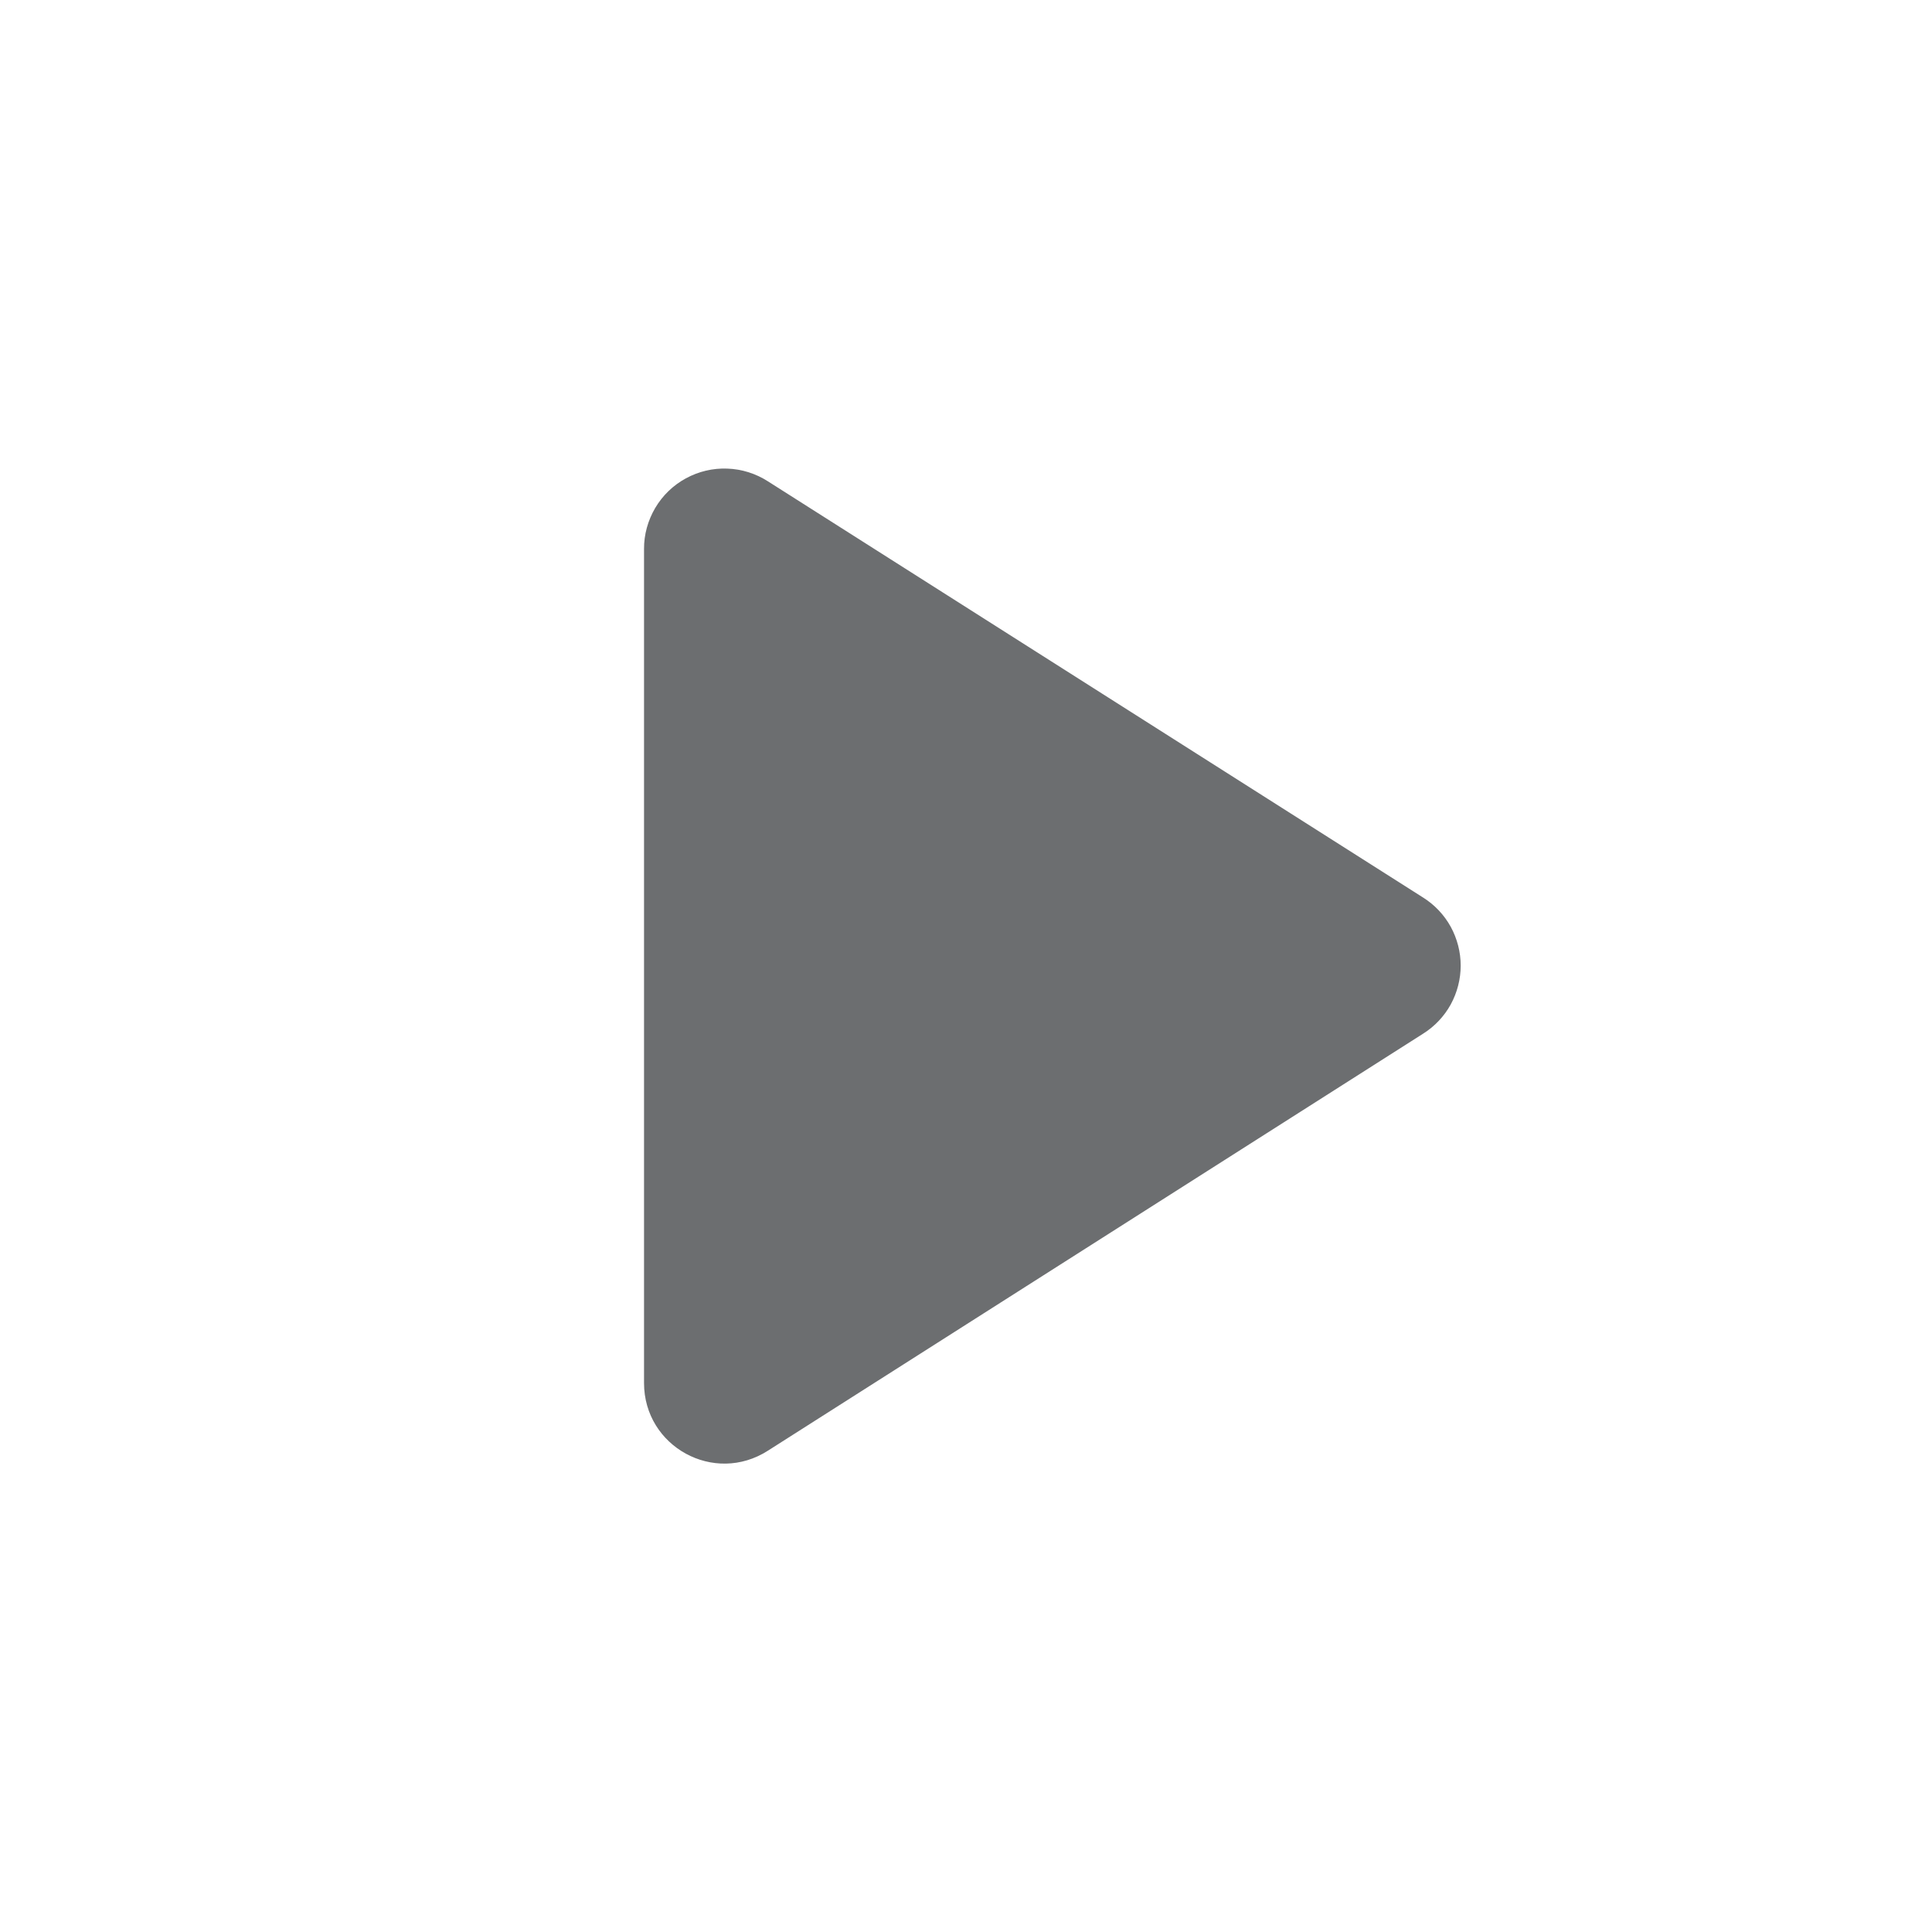 <svg width="20" height="20" viewBox="0 0 20 20" fill="none" xmlns="http://www.w3.org/2000/svg">
<path d="M6.667 5.683V14.317C6.667 14.975 7.392 15.375 7.95 15.017L14.733 10.7C14.852 10.625 14.95 10.521 15.018 10.398C15.085 10.275 15.121 10.136 15.121 9.996C15.121 9.855 15.085 9.717 15.018 9.594C14.95 9.471 14.852 9.367 14.733 9.292L7.95 4.983C7.824 4.902 7.679 4.856 7.529 4.851C7.38 4.845 7.232 4.88 7.1 4.952C6.969 5.023 6.859 5.129 6.783 5.258C6.707 5.387 6.666 5.534 6.667 5.683Z" fill="#6C6E70"/>
</svg>
